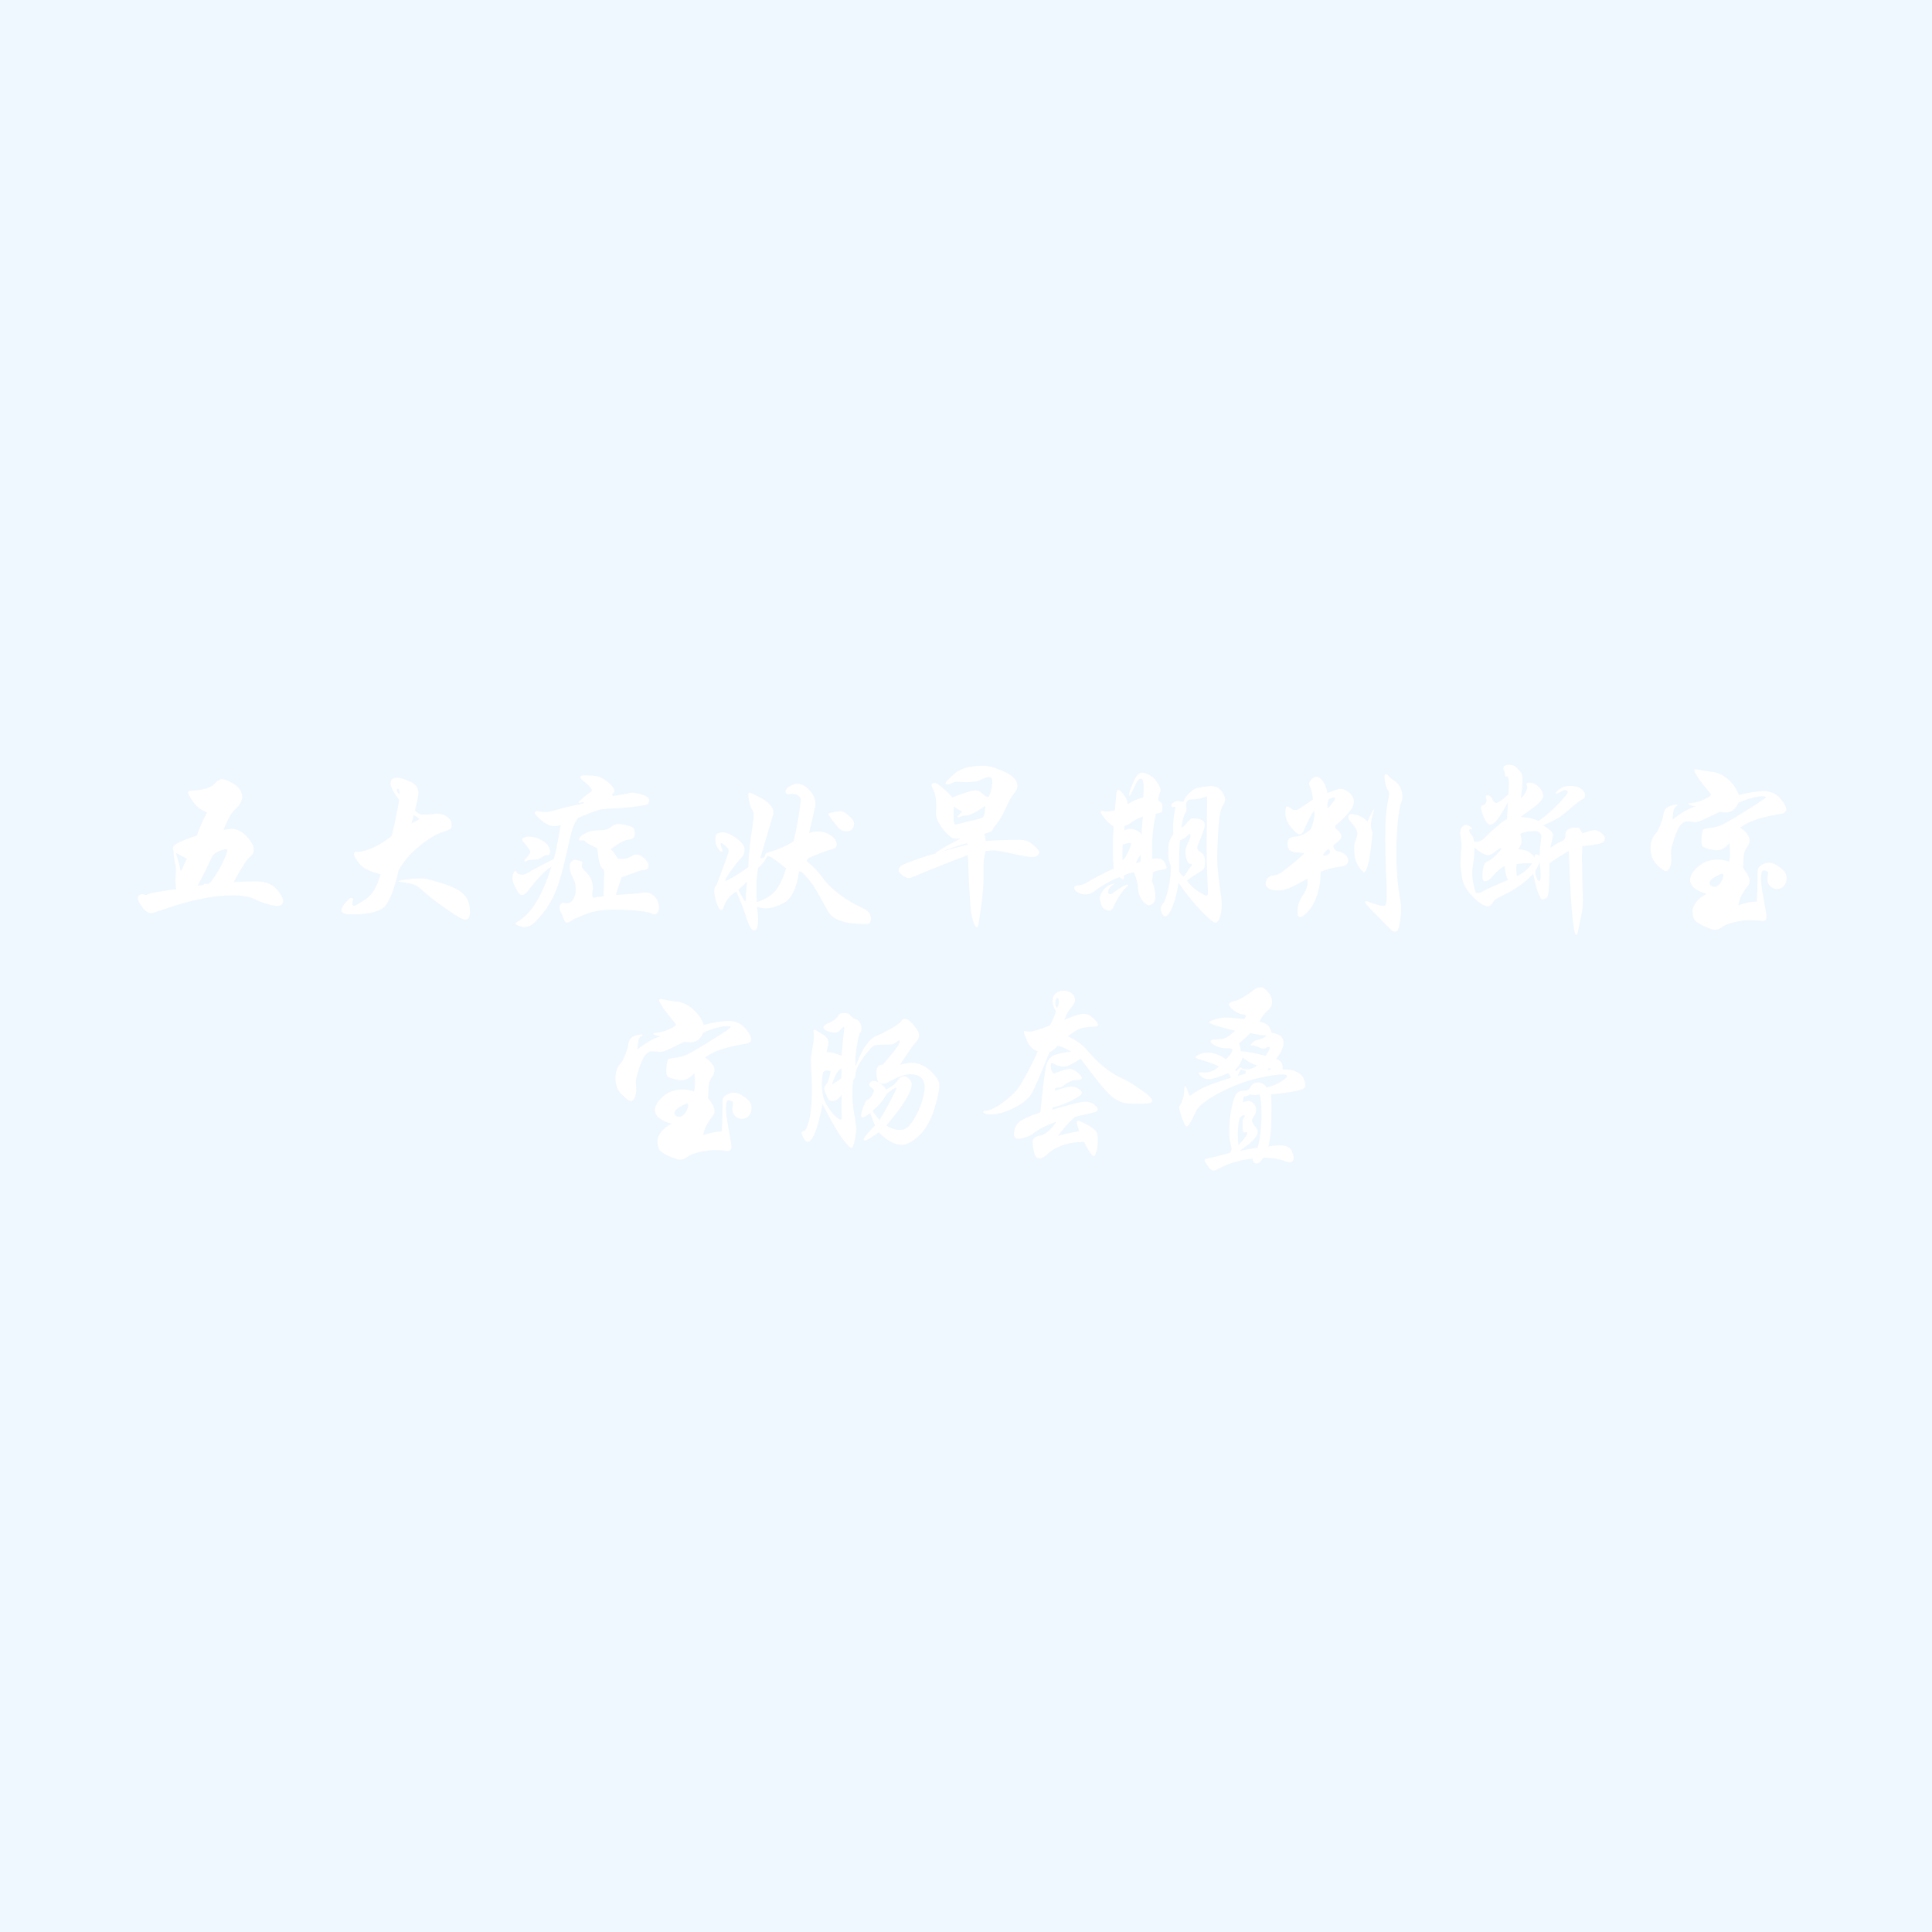 <?xml version="1.0" encoding="UTF-8" standalone="no"?>
<!DOCTYPE svg PUBLIC "-//W3C//DTD SVG 1.1//EN" "http://www.w3.org/Graphics/SVG/1.1/DTD/svg11.dtd">
<svg xmlns="http://www.w3.org/2000/svg" xmlns:xlink="http://www.w3.org/1999/xlink" version="1.1" width="360pt" height="360pt" viewBox="0 0 360 360">
<rect x="0" y="0" width="360" height="360" fill="#333333" stroke="none"/>
<g enable-background="new">
<g>
<g id="Layer-1" data-name="Artifact">
<clipPath id="cp0">
<path transform="matrix(1,0,0,-1,0,360)" d="M 0 0 L 360 0 L 360 360 L 0 360 Z " fill-rule="evenodd"/>
</clipPath>
<g clip-path="url(#cp0)">
<path transform="matrix(1,0,0,-1,0,360)" d="M 0 0 L 360 0 L 360 360 L 0 360 Z " fill="#f0f8ff" fill-rule="evenodd"/>
</g>
</g>
<g id="Layer-1" data-name="Span">
<clipPath id="cp1">
<path transform="matrix(1,0,0,-1,0,360)" d="M 0 0 L 360 0 L 360 360 L 0 360 Z " fill-rule="evenodd"/>
</clipPath>
<g clip-path="url(#cp1)">
<symbol id="font_2_10b7">
<path d="M .509 .164 C .558 .167 .597 .168 .627 .168 C .658 .168 .682 .163 .701 .154 C .72 .145 .736 .131 .75 .111 C .765 .092 .772 .076 .772 .064 C .772 .047 .761 .038 .739 .038 C .73 .038 .713 .041 .689 .048 C .665 .055 .642 .063 .621 .074 C .595 .087 .556 .094 .503 .094 C .451 .094 .394 .088 .333 .075 C .272 .063 .194 .04 .099 .007 C .085 .002 .074 0 .067 0 C .053 0 .038 .011 .023 .032 C .008 .053 0 .068 0 .076 C 0 .085 .002 .091 .007 .094 C .012 .098 .016 .1 .02 .1 C .025 .1 .028 .1 .03 .099 C .037 .096 .044 .095 .049 .097 C .056 .104 .108 .114 .205 .127 C .202 .142 .2 .159 .2 .178 L .203 .227 C .203 .241 .201 .256 .196 .273 C .192 .29 .19 .308 .19 .329 C .187 .335 .186 .34 .186 .344 C .186 .353 .195 .363 .212 .372 C .229 .381 .263 .395 .314 .412 C .319 .426 .326 .446 .337 .471 C .348 .496 .356 .512 .36 .519 C .364 .526 .366 .53 .366 .533 C .366 .536 .363 .538 .356 .541 C .331 .551 .309 .569 .292 .594 C .275 .62 .266 .636 .266 .641 C .266 .646 .271 .649 .28 .65 C .347 .653 .391 .666 .412 .691 C .423 .704 .435 .711 .447 .711 C .464 .711 .486 .702 .513 .684 C .54 .666 .554 .644 .554 .618 C .554 .596 .543 .575 .521 .556 C .499 .537 .477 .499 .455 .442 C .475 .445 .49 .447 .5 .447 C .529 .447 .555 .433 .579 .406 C .604 .379 .616 .357 .616 .339 C .616 .322 .61 .309 .599 .301 C .582 .29 .552 .244 .509 .164 M .349 .149 C .351 .154 .354 .156 .358 .156 L .37 .154 C .374 .154 .379 .156 .384 .161 C .389 .166 .4 .18 .416 .205 C .432 .23 .446 .256 .458 .283 C .47 .31 .476 .327 .476 .332 C .476 .337 .474 .34 .469 .34 C .464 .34 .454 .337 .438 .332 C .422 .327 .408 .318 .397 .305 C .362 .231 .335 .177 .316 .144 C .335 .147 .346 .149 .349 .149 M .261 .289 C .232 .305 .212 .315 .201 .32 C .216 .275 .223 .248 .224 .238 C .225 .229 .226 .224 .228 .224 C .231 .224 .233 .226 .234 .229 C .243 .252 .252 .272 .261 .289 Z "/>
</symbol>
<symbol id="font_2_739">
<path d="M .39 .58 C .404 .565 .419 .558 .436 .558 C .453 .558 .467 .559 .48 .56 C .493 .562 .502 .563 .509 .563 C .53 .563 .548 .557 .563 .546 C .578 .535 .586 .52 .586 .502 C .586 .493 .584 .487 .581 .484 C .578 .481 .566 .475 .544 .468 C .503 .455 .46 .429 .413 .39 C .366 .352 .33 .31 .304 .263 C .279 .153 .251 .086 .222 .063 C .193 .04 .136 .028 .051 .028 C .017 .028 0 .035 0 .05 C 0 .059 .007 .072 .021 .089 C .035 .106 .045 .115 .051 .115 C .058 .115 .061 .113 .061 .108 C .061 .103 .06 .099 .059 .095 C .058 .091 .058 .086 .058 .081 C .058 .076 .061 .073 .066 .073 C .071 .073 .087 .081 .112 .097 C .138 .113 .158 .131 .171 .152 C .184 .173 .197 .202 .208 .241 C .151 .255 .113 .274 .094 .299 C .075 .324 .066 .341 .066 .348 C .066 .355 .07 .359 .077 .359 C .133 .361 .196 .389 .267 .444 C .279 .489 .292 .553 .307 .636 C .276 .677 .261 .707 .261 .724 C .261 .744 .272 .754 .295 .754 C .312 .754 .335 .747 .364 .734 C .394 .721 .409 .7 .409 .673 C .409 .663 .403 .632 .39 .58 M .308 .666 C .309 .686 .306 .696 .299 .696 C .296 .696 .294 .693 .294 .687 C .294 .681 .299 .674 .308 .666 M .415 .534 C .406 .544 .395 .551 .383 .555 C .38 .542 .377 .527 .372 .51 C .379 .515 .394 .523 .415 .534 M .424 .219 C .441 .219 .473 .212 .518 .198 C .563 .185 .597 .171 .62 .157 C .643 .143 .659 .127 .668 .109 C .678 .092 .683 .069 .683 .042 C .683 .014 .675 0 .659 0 C .652 0 .639 .005 .62 .016 C .601 .027 .573 .046 .534 .073 C .496 .1 .459 .13 .422 .163 C .408 .175 .395 .183 .383 .187 C .371 .192 .348 .196 .315 .2 C .307 .201 .303 .202 .303 .204 C .303 .207 .318 .21 .347 .213 C .377 .217 .403 .219 .424 .219 Z "/>
</symbol>
<symbol id="font_2_1364">
<path d="M .532 .696 C .579 .703 .606 .707 .614 .71 C .622 .713 .63 .714 .639 .714 C .648 .714 .664 .71 .689 .703 C .714 .696 .726 .686 .726 .674 C .726 .662 .722 .654 .715 .651 C .708 .648 .68 .643 .633 .638 C .586 .633 .54 .63 .495 .628 C .47 .627 .445 .62 .419 .609 C .394 .598 .37 .589 .349 .581 C .336 .564 .326 .544 .319 .523 C .312 .502 .3 .452 .282 .371 C .264 .29 .246 .229 .228 .187 C .211 .146 .189 .108 .162 .075 C .135 .041 .115 .02 .102 .012 C .089 .004 .076 0 .065 0 C .054 0 .043 .002 .032 .006 C .022 .01 .017 .014 .017 .017 C .017 .02 .019 .022 .023 .025 C .045 .038 .065 .055 .084 .075 C .103 .094 .123 .124 .144 .163 C .165 .202 .186 .255 .207 .32 C .18 .308 .139 .266 .084 .195 C .071 .178 .061 .17 .052 .17 C .044 .17 .038 .173 .033 .18 C .028 .187 .022 .198 .013 .215 C .004 .232 0 .247 0 .258 C 0 .269 .002 .279 .005 .286 C .008 .293 .011 .297 .014 .297 C .017 .297 .019 .295 .02 .292 C .024 .283 .034 .278 .051 .278 C .06 .278 .067 .28 .072 .283 C .109 .304 .159 .331 .22 .362 C .229 .393 .241 .453 .256 .542 C .245 .538 .234 .536 .223 .536 C .202 .536 .179 .546 .155 .566 C .131 .586 .119 .599 .119 .606 C .119 .613 .124 .616 .133 .616 C .137 .616 .142 .615 .147 .613 C .153 .612 .163 .611 .176 .611 C .189 .611 .209 .615 .236 .623 C .263 .632 .307 .642 .37 .655 C .377 .656 .38 .659 .38 .662 C .38 .663 .378 .664 .374 .664 C .371 .664 .367 .663 .363 .661 C .359 .66 .356 .659 .354 .659 C .352 .659 .351 .66 .351 .662 C .351 .664 .36 .673 .377 .688 C .394 .703 .406 .712 .412 .715 C .419 .718 .422 .722 .422 .726 C .422 .736 .404 .755 .368 .784 C .363 .788 .361 .792 .361 .796 C .361 .803 .368 .806 .382 .806 C .415 .806 .438 .804 .451 .801 C .464 .798 .479 .79 .495 .779 C .511 .768 .523 .757 .53 .747 C .538 .737 .542 .729 .542 .722 C .542 .718 .54 .715 .536 .712 C .532 .709 .53 .707 .53 .704 C .53 .701 .531 .699 .532 .696 M .55 .17 C .618 .174 .659 .177 .674 .179 C .689 .182 .698 .183 .703 .183 C .725 .183 .743 .175 .757 .159 C .771 .144 .778 .125 .778 .102 C .778 .091 .776 .083 .771 .077 C .767 .07 .762 .067 .756 .067 C .75 .067 .743 .069 .736 .073 C .729 .077 .708 .081 .671 .086 C .634 .09 .589 .092 .534 .092 C .48 .092 .433 .085 .394 .07 C .355 .055 .329 .044 .316 .036 C .304 .027 .295 .023 .289 .023 C .283 .023 .277 .03 .272 .044 C .267 .058 .262 .069 .257 .078 C .252 .086 .25 .094 .25 .102 C .25 .11 .252 .117 .257 .122 C .262 .127 .267 .129 .272 .127 C .278 .126 .283 .125 .287 .125 C .302 .125 .313 .132 .322 .146 C .331 .16 .336 .177 .336 .196 C .336 .215 .335 .229 .332 .236 C .33 .244 .326 .253 .32 .264 C .309 .285 .304 .303 .304 .318 C .304 .334 .308 .344 .315 .349 C .322 .354 .328 .357 .332 .357 C .336 .357 .343 .355 .354 .352 C .365 .349 .371 .346 .371 .342 C .371 .338 .37 .334 .369 .331 C .368 .328 .368 .325 .368 .322 C .368 .316 .375 .307 .388 .294 C .414 .269 .427 .241 .427 .209 C .427 .201 .426 .193 .425 .186 C .424 .179 .424 .173 .424 .168 C .424 .163 .426 .158 .429 .154 C .44 .157 .458 .16 .485 .163 C .484 .18 .485 .2 .486 .225 L .488 .288 C .488 .298 .485 .306 .478 .312 C .472 .318 .467 .327 .463 .34 C .459 .353 .455 .379 .45 .419 C .437 .425 .423 .432 .409 .439 C .395 .447 .387 .453 .385 .456 C .383 .459 .379 .461 .374 .461 L .359 .46 C .356 .46 .354 .462 .354 .466 C .354 .474 .363 .484 .382 .495 C .401 .506 .422 .512 .446 .513 C .47 .514 .488 .515 .499 .518 C .51 .521 .52 .527 .529 .535 C .538 .543 .549 .547 .562 .547 C .575 .547 .59 .545 .607 .54 C .625 .536 .637 .532 .642 .527 C .647 .522 .65 .511 .65 .493 C .65 .476 .638 .466 .615 .464 C .598 .463 .567 .447 .522 .414 C .536 .399 .549 .381 .561 .362 C .566 .361 .572 .361 .578 .361 C .599 .361 .62 .367 .64 .38 C .645 .383 .65 .385 .657 .385 C .671 .385 .685 .378 .7 .365 C .715 .352 .723 .338 .723 .325 C .723 .312 .715 .305 .7 .303 C .689 .302 .679 .3 .67 .297 L .578 .263 C .577 .257 .573 .242 .564 .218 C .555 .194 .551 .178 .55 .17 M .199 .402 C .199 .397 .198 .392 .197 .388 C .196 .385 .193 .383 .19 .382 C .187 .382 .183 .382 .178 .382 C .173 .382 .167 .379 .158 .372 C .15 .366 .141 .362 .132 .36 C .123 .358 .113 .357 .101 .357 C .09 .357 .082 .355 .077 .352 C .072 .349 .069 .348 .066 .348 C .064 .348 .063 .349 .063 .351 C .063 .354 .064 .356 .066 .359 C .085 .378 .095 .392 .095 .4 C .095 .403 .09 .411 .081 .423 C .072 .435 .064 .446 .055 .456 C .052 .459 .051 .463 .051 .466 C .051 .469 .054 .472 .061 .475 C .068 .478 .077 .48 .087 .48 C .113 .48 .138 .472 .162 .456 C .187 .44 .199 .422 .199 .402 Z "/>
</symbol>
<symbol id="font_2_13d4">
<path d="M .504 .516 C .518 .522 .534 .525 .551 .525 C .578 .525 .602 .518 .621 .503 C .641 .489 .651 .473 .651 .456 C .651 .445 .647 .439 .638 .436 C .609 .427 .579 .417 .55 .405 C .521 .394 .504 .386 .499 .382 C .494 .379 .492 .375 .492 .371 C .492 .367 .496 .362 .503 .357 C .526 .34 .552 .312 .581 .273 C .624 .215 .697 .161 .8 .112 C .81 .107 .818 .1 .824 .091 C .83 .081 .833 .072 .833 .063 C .833 .054 .831 .047 .828 .042 C .825 .037 .82 .034 .814 .034 L .794 .034 C .692 .034 .629 .057 .604 .103 C .559 .185 .531 .234 .518 .251 C .505 .268 .493 .282 .481 .295 C .47 .308 .46 .314 .451 .313 C .438 .227 .413 .173 .376 .15 C .339 .128 .305 .117 .274 .117 C .257 .117 .242 .12 .227 .126 C .231 .099 .233 .076 .233 .057 C .233 .019 .226 0 .212 0 C .199 0 .185 .021 .172 .064 C .163 .095 .145 .143 .118 .206 C .086 .191 .063 .162 .048 .119 C .045 .112 .042 .108 .037 .108 C .029 .108 .021 .121 .012 .147 C .004 .174 0 .194 0 .209 C 0 .224 .004 .235 .012 .24 C .055 .353 .077 .414 .077 .422 C .077 .431 .071 .44 .06 .449 C .049 .459 .042 .464 .038 .464 C .035 .464 .033 .462 .033 .458 C .033 .454 .035 .448 .038 .441 C .041 .434 .043 .429 .043 .424 C .043 .42 .041 .418 .037 .418 C .034 .418 .028 .424 .019 .437 C .01 .45 .006 .466 .006 .484 C .006 .502 .01 .513 .019 .516 C .028 .519 .036 .521 .042 .521 C .064 .521 .089 .51 .118 .489 C .147 .468 .161 .448 .161 .429 C .161 .413 .156 .399 .146 .388 C .127 .369 .108 .345 .088 .316 C .068 .287 .058 .271 .058 .268 C .058 .265 .059 .263 .061 .263 C .064 .263 .078 .27 .103 .284 C .128 .299 .154 .316 .181 .336 C .182 .388 .19 .469 .207 .579 C .209 .591 .21 .602 .21 .613 C .21 .624 .207 .634 .201 .643 C .195 .653 .19 .667 .186 .684 C .183 .702 .181 .714 .181 .721 C .181 .728 .183 .732 .187 .732 C .192 .732 .207 .725 .234 .711 C .261 .698 .281 .684 .294 .67 C .307 .657 .314 .642 .314 .627 C .314 .62 .313 .613 .31 .606 L .245 .386 C .246 .384 .249 .383 .252 .383 C .255 .383 .259 .384 .263 .387 C .268 .39 .27 .394 .27 .4 C .27 .407 .279 .412 .297 .417 C .315 .422 .337 .43 .362 .441 C .387 .452 .407 .463 .422 .473 C .434 .523 .443 .57 .45 .615 C .457 .66 .46 .686 .46 .694 C .46 .703 .456 .71 .447 .716 C .439 .723 .428 .726 .415 .726 L .394 .724 C .384 .724 .379 .729 .379 .738 C .379 .747 .386 .756 .4 .765 C .415 .774 .428 .779 .44 .779 C .463 .779 .485 .768 .506 .745 C .527 .723 .538 .698 .538 .671 C .538 .664 .537 .656 .534 .649 L .504 .516 M .382 .33 C .352 .354 .33 .371 .316 .38 C .303 .39 .291 .395 .282 .395 C .267 .366 .25 .345 .233 .333 C .227 .3 .224 .266 .224 .232 C .224 .198 .225 .171 .226 .15 C .269 .163 .302 .183 .325 .21 C .348 .238 .367 .278 .382 .33 M .174 .259 C .159 .244 .144 .23 .128 .216 C .148 .175 .16 .155 .165 .155 C .167 .155 .168 .158 .168 .165 C .168 .189 .17 .22 .174 .259 M .672 .633 C .683 .633 .698 .625 .716 .609 C .734 .594 .743 .58 .743 .568 C .743 .556 .74 .546 .733 .538 C .726 .531 .717 .527 .704 .527 C .691 .527 .68 .53 .671 .536 C .662 .543 .65 .557 .633 .579 C .616 .602 .608 .614 .608 .616 C .608 .619 .609 .621 .611 .622 C .614 .624 .623 .626 .639 .629 C .655 .632 .666 .633 .672 .633 Z "/>
</symbol>
<symbol id="font_2_12ed">
<path d="M .463 .458 C .515 .462 .574 .464 .64 .464 C .66 .464 .676 .461 .687 .456 C .698 .451 .711 .442 .725 .428 C .74 .414 .747 .404 .747 .399 C .747 .394 .744 .388 .739 .382 C .734 .376 .723 .373 .708 .373 C .693 .373 .659 .379 .607 .39 C .556 .402 .523 .408 .509 .408 C .495 .408 .479 .407 .462 .405 C .462 .404 .46 .397 .457 .384 C .454 .372 .453 .36 .452 .349 C .451 .338 .451 .311 .451 .268 C .451 .225 .447 .174 .439 .115 C .431 .056 .426 .022 .424 .013 C .422 .004 .419 0 .416 0 C .413 0 .411 .002 .408 .005 C .405 .008 .401 .017 .396 .032 C .391 .047 .387 .066 .384 .091 C .381 .116 .378 .163 .374 .232 C .371 .301 .369 .352 .369 .384 C .304 .359 .239 .334 .175 .308 C .112 .283 .077 .268 .07 .265 C .064 .262 .058 .261 .051 .261 C .045 .261 .035 .266 .021 .275 C .007 .285 0 .294 0 .302 C 0 .31 .004 .317 .011 .324 C .019 .331 .041 .34 .076 .353 C .111 .366 .151 .379 .196 .391 C .199 .4 .243 .427 .33 .471 C .322 .47 .313 .47 .304 .47 C .295 .47 .286 .473 .277 .479 C .268 .486 .255 .498 .239 .517 C .224 .536 .213 .554 .206 .569 C .2 .585 .197 .599 .198 .61 C .199 .621 .2 .631 .2 .64 C .2 .685 .193 .718 .18 .739 C .177 .744 .175 .749 .175 .754 C .175 .763 .18 .767 .19 .767 C .2 .767 .216 .757 .237 .737 C .259 .718 .275 .702 .285 .689 C .348 .714 .389 .727 .409 .727 C .422 .727 .432 .722 .441 .713 C .455 .698 .468 .691 .479 .692 C .492 .72 .498 .748 .498 .775 C .498 .79 .492 .798 .48 .798 C .469 .798 .454 .793 .437 .784 C .42 .775 .394 .771 .358 .771 L .306 .773 C .3 .773 .292 .771 .282 .766 C .273 .761 .265 .759 .258 .759 C .252 .759 .249 .761 .249 .764 C .249 .771 .265 .788 .297 .816 C .329 .844 .381 .858 .452 .858 C .479 .858 .516 .847 .562 .826 C .608 .805 .631 .78 .631 .751 C .631 .737 .625 .724 .613 .711 C .601 .698 .586 .671 .567 .628 C .548 .586 .527 .553 .504 .529 C .501 .519 .497 .512 .49 .508 C .483 .505 .472 .501 .455 .496 C .46 .473 .463 .46 .463 .458 M .461 .645 C .438 .63 .418 .617 .399 .607 C .38 .598 .365 .593 .354 .593 C .343 .593 .335 .591 .329 .588 C .323 .585 .319 .584 .316 .584 C .313 .584 .312 .585 .312 .587 C .312 .588 .321 .598 .338 .615 C .325 .621 .31 .63 .293 .642 C .292 .622 .292 .601 .292 .578 C .292 .556 .296 .545 .303 .545 C .304 .545 .316 .548 .34 .554 C .365 .561 .387 .566 .407 .57 C .428 .575 .44 .578 .444 .581 C .449 .584 .452 .59 .455 .599 C .458 .608 .46 .624 .461 .645 M .368 .438 C .367 .442 .365 .445 .363 .446 C .321 .436 .276 .421 .229 .401 C .278 .416 .324 .428 .368 .438 Z "/>
</symbol>
<symbol id="font_2_dbc">
<path d="M .414 .34 C .433 .341 .448 .34 .457 .339 C .466 .338 .474 .331 .481 .319 C .488 .307 .491 .298 .491 .293 C .491 .288 .485 .284 .472 .282 C .444 .278 .426 .273 .417 .266 C .419 .248 .417 .234 .412 .225 C .425 .191 .431 .164 .431 .145 C .431 .126 .428 .113 .421 .105 C .415 .097 .407 .093 .396 .093 C .385 .093 .373 .103 .359 .122 C .346 .141 .339 .164 .339 .19 C .339 .204 .332 .23 .318 .267 C .302 .267 .284 .261 .263 .25 C .264 .245 .264 .241 .264 .236 C .264 .232 .262 .23 .259 .23 C .256 .23 .25 .234 .241 .242 C .22 .235 .195 .223 .167 .207 C .14 .191 .119 .177 .105 .166 C .091 .155 .077 .15 .062 .15 C .047 .15 .033 .153 .02 .16 C .007 .167 0 .175 0 .184 C 0 .193 .008 .198 .023 .198 C .029 .198 .038 .2 .049 .204 C .06 .209 .069 .213 .076 .218 C .083 .223 .102 .234 .132 .249 C .163 .265 .189 .278 .21 .287 C .207 .308 .206 .343 .206 .392 C .206 .442 .207 .482 .209 .511 C .19 .524 .173 .539 .16 .556 C .147 .573 .141 .584 .141 .588 C .141 .592 .142 .594 .145 .594 C .148 .594 .152 .593 .156 .592 C .161 .591 .169 .591 .18 .591 C .192 .591 .204 .593 .216 .597 L .224 .687 C .225 .7 .229 .706 .234 .706 C .24 .706 .249 .698 .262 .681 C .275 .665 .283 .648 .284 .629 C .311 .647 .338 .659 .367 .664 C .368 .677 .369 .694 .369 .714 C .369 .735 .368 .748 .365 .755 C .363 .762 .359 .766 .353 .766 C .347 .766 .34 .76 .332 .747 C .325 .734 .315 .714 .303 .687 C .299 .678 .296 .674 .294 .674 C .293 .674 .292 .678 .292 .685 C .292 .692 .298 .709 .309 .735 C .321 .762 .33 .779 .337 .786 C .344 .793 .352 .797 .361 .797 C .37 .797 .382 .793 .397 .786 C .412 .779 .426 .767 .439 .748 C .452 .729 .459 .714 .459 .703 C .459 .7 .458 .697 .457 .695 C .452 .686 .448 .671 .446 .65 C .455 .645 .461 .64 .464 .635 C .467 .63 .469 .622 .469 .61 C .469 .598 .467 .59 .463 .587 C .459 .584 .449 .582 .434 .579 C .417 .504 .411 .424 .414 .34 M .366 .564 C .358 .562 .348 .558 .335 .552 C .323 .546 .315 .541 .311 .538 C .297 .527 .282 .519 .267 .514 C .267 .506 .267 .498 .266 .489 C .275 .495 .286 .498 .298 .498 C .322 .498 .342 .488 .359 .467 C .359 .5 .361 .533 .366 .564 M .257 .331 C .268 .34 .278 .355 .287 .376 C .297 .398 .302 .412 .302 .418 C .302 .422 .3 .424 .295 .424 C .29 .424 .278 .421 .258 .416 C .257 .403 .256 .388 .256 .373 C .256 .358 .256 .344 .257 .331 M .353 .359 C .348 .358 .339 .343 .327 .316 L .352 .323 C .353 .326 .353 .338 .353 .359 M .58 .642 C .587 .659 .597 .674 .61 .687 C .624 .7 .635 .708 .642 .711 C .649 .715 .663 .718 .682 .721 C .702 .724 .716 .726 .725 .726 C .751 .726 .77 .717 .783 .699 C .796 .681 .802 .667 .802 .656 C .802 .645 .799 .635 .792 .626 C .785 .617 .78 .602 .775 .58 C .771 .559 .767 .519 .764 .46 C .761 .401 .76 .362 .76 .341 C .76 .32 .762 .288 .767 .245 C .772 .202 .776 .171 .779 .15 C .782 .13 .784 .113 .784 .1 C .784 .071 .781 .047 .774 .028 C .768 .009 .76 0 .75 0 C .74 0 .714 .022 .672 .066 C .63 .11 .591 .159 .554 .213 C .547 .164 .537 .122 .523 .087 C .509 .051 .495 .033 .482 .033 C .477 .033 .472 .038 .467 .048 C .462 .058 .46 .067 .46 .075 C .46 .083 .464 .092 .472 .101 C .481 .111 .49 .136 .499 .175 C .509 .215 .514 .257 .514 .301 C .505 .32 .5 .342 .5 .368 C .5 .394 .501 .413 .504 .425 C .507 .438 .515 .453 .527 .47 C .526 .481 .526 .493 .526 .505 C .526 .534 .528 .557 .531 .573 L .538 .61 C .538 .614 .536 .616 .531 .616 L .523 .615 C .518 .615 .516 .617 .516 .622 C .516 .627 .519 .632 .526 .637 C .533 .643 .541 .646 .549 .646 C .557 .646 .567 .645 .58 .642 M .598 .224 C .614 .201 .634 .182 .658 .166 C .682 .151 .697 .143 .702 .143 C .708 .143 .711 .148 .711 .158 C .711 .168 .71 .199 .707 .252 C .705 .305 .704 .361 .704 .422 L .706 .585 C .707 .636 .707 .666 .706 .673 C .681 .661 .652 .655 .62 .655 C .604 .655 .595 .645 .594 .624 C .596 .617 .597 .61 .597 .603 C .597 .596 .595 .589 .59 .582 C .586 .575 .582 .565 .578 .55 C .574 .535 .571 .52 .569 .505 C .576 .506 .585 .514 .596 .527 C .607 .54 .615 .548 .618 .55 C .621 .553 .626 .554 .632 .554 C .673 .554 .694 .542 .694 .518 C .694 .511 .69 .497 .682 .475 C .674 .453 .666 .433 .657 .414 C .655 .409 .654 .404 .654 .397 C .654 .39 .659 .383 .669 .376 C .679 .369 .686 .362 .689 .356 C .693 .35 .695 .34 .695 .325 C .695 .311 .694 .301 .692 .294 C .691 .287 .686 .282 .679 .277 C .646 .257 .619 .239 .598 .224 M .583 .244 C .602 .273 .614 .291 .619 .296 C .624 .302 .626 .306 .626 .309 C .626 .312 .622 .313 .615 .313 C .608 .313 .602 .321 .597 .338 C .593 .355 .591 .368 .591 .379 C .591 .39 .598 .41 .613 .441 C .616 .448 .618 .455 .618 .462 C .618 .469 .616 .472 .612 .472 C .611 .472 .609 .471 .608 .469 C .599 .457 .583 .446 .562 .437 C .559 .39 .557 .354 .557 .329 C .557 .304 .557 .286 .556 .275 C .562 .262 .571 .251 .583 .244 M .287 .2 C .287 .197 .283 .193 .274 .186 C .266 .179 .256 .166 .243 .147 C .23 .128 .22 .109 .212 .091 C .204 .072 .195 .063 .185 .063 C .182 .063 .175 .065 .165 .07 C .155 .074 .148 .083 .143 .097 C .138 .112 .136 .122 .136 .129 C .136 .142 .142 .156 .154 .172 C .167 .188 .18 .198 .193 .202 C .207 .207 .214 .209 .214 .208 C .214 .207 .21 .204 .203 .199 C .196 .195 .19 .189 .186 .182 C .182 .175 .18 .168 .18 .161 C .18 .154 .184 .151 .192 .151 C .197 .151 .205 .155 .214 .163 C .224 .171 .236 .179 .251 .188 C .266 .197 .275 .202 .28 .202 C .285 .202 .287 .201 .287 .2 Z "/>
</symbol>
<symbol id="font_2_d54">
<path d="M .727 .719 C .727 .705 .724 .693 .719 .682 C .714 .671 .709 .64 .703 .588 C .698 .536 .695 .48 .695 .421 C .695 .326 .702 .239 .717 .16 C .719 .15 .72 .136 .72 .118 C .72 .099 .718 .078 .714 .053 C .71 .028 .706 .013 .702 .008 C .699 .003 .694 0 .688 0 C .683 0 .677 .002 .672 .006 C .667 .01 .644 .033 .603 .075 C .562 .117 .539 .14 .535 .145 C .531 .15 .529 .154 .529 .157 C .529 .16 .531 .162 .535 .162 C .54 .162 .547 .16 .556 .155 C .566 .151 .579 .147 .594 .143 C .61 .138 .621 .136 .627 .136 C .634 .136 .638 .14 .64 .148 C .643 .156 .644 .172 .644 .197 C .644 .222 .643 .266 .64 .33 C .637 .395 .636 .45 .636 .497 C .636 .588 .642 .657 .653 .706 C .656 .716 .657 .725 .657 .733 C .657 .741 .654 .748 .649 .755 C .644 .762 .64 .773 .637 .788 C .634 .803 .632 .815 .632 .824 C .632 .833 .635 .837 .641 .837 C .645 .837 .65 .833 .655 .826 C .661 .819 .67 .811 .683 .803 C .696 .795 .707 .783 .715 .768 C .723 .753 .727 .736 .727 .719 M .329 .738 C .356 .747 .372 .752 .378 .755 C .385 .758 .391 .759 .398 .759 C .414 .759 .43 .752 .445 .738 C .461 .724 .469 .708 .469 .69 C .469 .672 .459 .652 .44 .631 C .421 .61 .4 .589 .375 .568 C .372 .565 .371 .561 .371 .556 C .371 .551 .372 .548 .375 .546 C .394 .531 .403 .517 .403 .506 C .403 .495 .389 .48 .36 .459 C .36 .441 .369 .43 .387 .426 C .403 .423 .416 .416 .425 .407 C .434 .398 .439 .389 .439 .379 C .439 .361 .427 .35 .403 .347 C .354 .34 .317 .33 .292 .318 C .293 .277 .287 .239 .276 .202 C .265 .166 .25 .136 .23 .113 C .21 .09 .195 .078 .185 .078 C .18 .078 .176 .08 .173 .084 C .171 .087 .17 .096 .17 .111 C .17 .14 .179 .166 .196 .19 C .214 .215 .223 .24 .223 .265 C .223 .27 .223 .276 .222 .282 C .177 .257 .145 .24 .124 .231 C .103 .223 .084 .219 .065 .219 C .046 .219 .031 .222 .018 .229 C .006 .236 0 .244 0 .255 C 0 .266 .004 .276 .011 .284 C .018 .293 .028 .297 .041 .298 C .054 .299 .069 .305 .086 .316 C .103 .328 .127 .347 .158 .373 C .189 .399 .204 .413 .204 .415 C .204 .418 .203 .419 .2 .419 C .165 .419 .142 .423 .131 .431 C .121 .439 .116 .451 .116 .468 C .116 .491 .13 .504 .157 .505 C .184 .506 .212 .52 .241 .545 C .254 .579 .26 .607 .26 .629 C .26 .637 .259 .641 .257 .642 C .247 .633 .228 .597 .201 .534 C .196 .523 .189 .518 .18 .518 C .171 .518 .156 .53 .135 .555 C .115 .58 .105 .605 .105 .629 C .105 .654 .108 .666 .115 .666 C .118 .666 .124 .663 .133 .656 C .142 .649 .15 .646 .157 .646 C .164 .646 .173 .649 .182 .655 L .251 .702 C .25 .732 .244 .757 .233 .778 C .232 .781 .231 .784 .231 .788 C .231 .792 .235 .799 .242 .808 C .249 .818 .259 .823 .27 .823 C .281 .823 .292 .816 .303 .801 C .314 .787 .323 .766 .329 .738 M .329 .654 C .332 .656 .34 .665 .352 .68 C .364 .695 .37 .705 .37 .708 C .37 .712 .368 .714 .363 .714 C .358 .714 .349 .711 .336 .705 C .329 .694 .327 .677 .329 .654 M .341 .416 C .343 .427 .341 .435 .336 .44 C .332 .44 .326 .435 .318 .426 C .31 .417 .306 .411 .306 .408 C .306 .405 .308 .403 .313 .403 C .318 .403 .328 .407 .341 .416 M .578 .654 C .565 .609 .559 .58 .559 .565 C .559 .559 .56 .552 .563 .543 C .566 .535 .568 .527 .568 .518 L .558 .432 C .554 .4 .55 .376 .545 .36 C .541 .344 .537 .332 .533 .325 C .529 .318 .526 .315 .524 .315 C .519 .315 .509 .326 .494 .348 C .479 .37 .471 .401 .471 .442 C .471 .457 .472 .468 .474 .473 C .483 .496 .488 .512 .488 .521 C .488 .53 .485 .539 .48 .548 C .475 .557 .465 .57 .45 .587 C .443 .594 .44 .602 .44 .609 C .44 .62 .446 .625 .459 .625 C .466 .625 .477 .622 .493 .617 C .509 .612 .525 .602 .542 .585 C .555 .616 .567 .639 .578 .654 Z "/>
</symbol>
<symbol id="font_2_7d1">
<path d="M .649 .54 C .685 .551 .707 .557 .716 .557 C .725 .557 .736 .552 .749 .542 C .762 .533 .769 .522 .769 .51 C .769 .498 .758 .489 .736 .484 C .715 .479 .686 .475 .649 .472 C .648 .451 .647 .427 .647 .399 L .652 .183 C .652 .152 .649 .124 .643 .101 C .638 .078 .633 .055 .629 .033 C .626 .011 .622 0 .617 0 C .61 0 .604 .031 .597 .093 C .59 .155 .584 .273 .578 .447 C .537 .422 .502 .4 .475 .381 C .474 .342 .474 .311 .473 .287 C .472 .263 .471 .245 .47 .232 C .469 .219 .467 .211 .465 .206 C .464 .201 .46 .197 .454 .194 C .448 .191 .443 .189 .438 .189 C .433 .189 .429 .192 .426 .199 C .423 .206 .418 .216 .412 .23 C .407 .244 .399 .276 .388 .325 C .345 .278 .288 .238 .217 .205 C .195 .194 .182 .186 .178 .179 C .167 .161 .157 .152 .148 .152 C .139 .152 .127 .156 .112 .165 C .097 .174 .077 .191 .053 .218 C .03 .245 .015 .273 .01 .303 C .005 .334 .002 .359 .002 .379 C .002 .399 .003 .417 .004 .432 C .006 .447 .007 .462 .007 .475 C .007 .488 .006 .502 .003 .517 C .001 .532 0 .54 0 .543 C 0 .554 .003 .564 .009 .572 C .016 .58 .022 .584 .029 .584 C .036 .584 .044 .581 .052 .576 C .06 .571 .064 .567 .064 .564 C .064 .562 .063 .561 .061 .561 L .055 .563 C .05 .563 .048 .56 .048 .554 C .048 .549 .051 .543 .056 .536 C .062 .53 .066 .524 .068 .519 C .07 .514 .072 .506 .073 .495 C .095 .492 .115 .499 .132 .517 C .149 .536 .171 .556 .197 .578 C .223 .6 .24 .612 .249 .615 L .254 .707 C .232 .666 .214 .635 .199 .615 C .184 .596 .171 .586 .16 .586 C .149 .586 .137 .599 .126 .625 C .115 .651 .11 .668 .11 .675 C .11 .682 .114 .687 .121 .689 C .128 .691 .133 .695 .136 .7 C .139 .705 .14 .71 .14 .715 C .14 .72 .139 .724 .138 .726 C .137 .729 .136 .732 .136 .736 C .136 .74 .14 .742 .147 .742 C .156 .742 .164 .735 .171 .721 C .178 .708 .184 .701 .191 .701 C .201 .701 .223 .716 .256 .746 C .258 .769 .259 .79 .259 .808 C .259 .826 .256 .838 .251 .843 C .248 .842 .246 .842 .243 .842 C .24 .842 .239 .845 .239 .852 C .239 .859 .237 .865 .234 .87 C .231 .875 .229 .879 .229 .884 C .229 .889 .231 .894 .236 .898 C .241 .902 .247 .904 .254 .904 C .275 .904 .289 .9 .296 .893 L .318 .869 C .327 .861 .331 .847 .331 .826 C .331 .805 .328 .772 .323 .727 C .332 .732 .339 .742 .346 .755 C .353 .769 .357 .779 .357 .784 C .357 .789 .356 .793 .354 .794 C .353 .796 .352 .798 .352 .8 C .352 .806 .357 .809 .367 .809 C .385 .809 .402 .802 .417 .787 C .432 .773 .44 .757 .44 .738 C .44 .727 .432 .715 .417 .7 C .402 .686 .37 .662 .321 .627 C .364 .624 .395 .617 .415 .605 C .431 .614 .45 .629 .473 .649 C .496 .67 .518 .691 .537 .712 C .556 .733 .567 .746 .569 .75 C .571 .754 .572 .757 .572 .76 C .572 .767 .568 .77 .56 .77 C .553 .77 .544 .767 .533 .76 C .522 .754 .515 .751 .512 .751 C .509 .751 .508 .752 .508 .753 C .508 .757 .515 .764 .529 .775 C .544 .786 .562 .792 .585 .792 C .608 .792 .627 .787 .642 .777 C .657 .767 .664 .755 .664 .741 C .664 .732 .66 .726 .653 .723 C .636 .714 .614 .697 .585 .672 C .557 .647 .535 .63 .52 .621 C .505 .612 .479 .599 .441 .582 C .458 .571 .471 .562 .48 .554 C .489 .546 .493 .538 .493 .531 C .493 .524 .491 .512 .487 .497 C .483 .482 .481 .471 .48 .463 C .505 .48 .527 .493 .545 .5 C .555 .505 .56 .516 .56 .533 C .56 .558 .579 .57 .617 .57 C .626 .57 .632 .568 .636 .563 C .64 .558 .644 .551 .649 .54 M .422 .419 C .423 .44 .424 .461 .427 .48 L .432 .524 C .432 .531 .429 .537 .422 .543 C .416 .549 .408 .552 .399 .552 C .364 .552 .338 .547 .319 .537 C .324 .519 .326 .505 .326 .495 C .326 .485 .32 .472 .308 .455 C .329 .454 .346 .45 .357 .445 C .369 .44 .382 .429 .395 .411 C .397 .423 .4 .429 .404 .429 C .408 .429 .414 .426 .422 .419 M .254 .291 C .242 .316 .237 .341 .238 .366 C .223 .363 .2 .343 .167 .306 C .155 .292 .144 .285 .133 .285 C .123 .285 .118 .294 .118 .311 C .118 .324 .119 .337 .122 .352 C .125 .367 .129 .377 .133 .382 C .138 .387 .145 .391 .154 .395 C .164 .399 .177 .41 .194 .427 C .211 .445 .219 .456 .219 .46 C .219 .461 .218 .462 .217 .462 C .211 .462 .198 .453 .177 .436 C .167 .428 .157 .424 .148 .424 C .131 .424 .107 .438 .075 .465 C .075 .432 .073 .405 .069 .382 C .066 .36 .064 .344 .064 .333 C .064 .306 .067 .281 .072 .26 C .077 .239 .081 .228 .083 .225 C .085 .222 .089 .221 .095 .221 C .101 .221 .114 .227 .134 .238 C .155 .249 .195 .267 .254 .291 M .423 .387 C .414 .368 .407 .352 .4 .341 C .399 .326 .401 .313 .406 .302 C .411 .291 .415 .286 .42 .286 C .425 .286 .428 .294 .428 .311 C .428 .328 .426 .353 .423 .387 M .383 .38 C .356 .382 .328 .381 .3 .376 C .299 .37 .298 .361 .298 .35 C .298 .339 .299 .326 .301 .313 C .334 .326 .361 .349 .383 .38 Z "/>
</symbol>
<symbol id="font_2_5d2">
<path d="M .565 .15 C .567 .178 .568 .212 .568 .253 C .568 .294 .569 .318 .571 .325 C .574 .332 .581 .339 .593 .346 C .605 .353 .618 .356 .633 .356 C .648 .356 .667 .347 .689 .33 C .712 .313 .723 .295 .723 .276 C .723 .258 .718 .244 .708 .233 C .699 .222 .687 .217 .672 .217 C .658 .217 .646 .222 .636 .232 C .626 .242 .621 .254 .621 .269 C .621 .273 .622 .279 .623 .286 C .624 .293 .625 .299 .625 .303 C .625 .307 .622 .31 .616 .312 C .61 .315 .604 .316 .599 .316 C .594 .316 .591 .31 .589 .299 C .587 .288 .586 .279 .586 .272 C .586 .255 .591 .218 .601 .163 C .611 .108 .616 .077 .616 .069 C .616 .061 .614 .055 .611 .052 C .608 .049 .604 .047 .597 .047 C .59 .047 .582 .048 .571 .049 C .561 .05 .546 .051 .525 .051 C .504 .051 .478 .048 .447 .041 C .416 .034 .394 .025 .381 .015 C .368 .005 .356 0 .343 0 C .331 0 .311 .007 .282 .02 C .253 .033 .236 .046 .231 .058 C .226 .07 .223 .083 .223 .098 C .223 .113 .229 .129 .242 .146 C .255 .164 .274 .179 .299 .191 C .24 .207 .21 .232 .21 .265 C .21 .287 .224 .31 .252 .335 C .28 .36 .315 .373 .356 .373 C .377 .373 .398 .369 .418 .362 C .421 .379 .423 .394 .423 .406 C .423 .419 .422 .437 .419 .461 C .398 .436 .376 .423 .352 .423 C .341 .423 .328 .425 .311 .429 C .294 .433 .283 .437 .278 .442 C .273 .447 .27 .456 .27 .469 C .27 .482 .271 .495 .273 .508 C .275 .522 .277 .53 .28 .533 C .283 .536 .295 .539 .315 .541 C .335 .543 .354 .548 .373 .555 C .392 .563 .43 .585 .487 .62 C .544 .655 .579 .678 .592 .687 C .605 .696 .612 .702 .612 .705 C .612 .708 .606 .71 .595 .71 C .562 .71 .519 .698 .466 .675 C .452 .641 .43 .624 .399 .624 C .39 .624 .379 .625 .368 .628 C .316 .602 .282 .586 .267 .58 C .252 .574 .241 .572 .232 .573 C .218 .575 .205 .576 .192 .576 C .18 .576 .169 .569 .158 .556 C .147 .543 .136 .518 .124 .482 C .112 .446 .107 .421 .108 .408 C .109 .395 .11 .382 .11 .369 C .11 .357 .107 .344 .102 .331 C .097 .318 .09 .312 .081 .312 C .072 .312 .057 .323 .034 .346 C .011 .369 0 .397 0 .432 C 0 .467 .009 .493 .027 .511 C .034 .518 .042 .533 .051 .555 C .06 .578 .066 .595 .067 .608 C .07 .631 .079 .647 .094 .654 C .11 .661 .125 .665 .138 .665 C .142 .665 .144 .664 .144 .662 C .144 .661 .142 .659 .137 .657 C .124 .651 .117 .627 .117 .585 C .157 .619 .198 .643 .24 .656 C .214 .661 .201 .665 .201 .668 C .201 .671 .206 .673 .216 .674 C .235 .675 .258 .681 .283 .692 C .308 .703 .321 .712 .321 .718 C .321 .72 .32 .722 .319 .723 C .29 .758 .268 .786 .253 .807 C .239 .829 .232 .842 .232 .847 C .232 .852 .236 .854 .245 .853 C .269 .848 .296 .843 .325 .84 C .355 .837 .383 .824 .41 .801 C .437 .778 .457 .75 .469 .716 C .522 .73 .567 .737 .602 .737 C .637 .737 .666 .724 .688 .699 C .71 .674 .721 .654 .721 .641 C .721 .628 .711 .619 .691 .616 C .589 .6 .517 .576 .476 .543 C .509 .52 .526 .497 .526 .476 C .526 .465 .522 .453 .513 .44 C .504 .428 .499 .416 .496 .403 C .494 .39 .493 .365 .492 .326 C .515 .299 .526 .276 .526 .258 C .526 .249 .523 .24 .517 .233 C .488 .198 .471 .164 .466 .13 C .503 .143 .536 .149 .565 .15 M .387 .289 C .387 .295 .384 .298 .379 .298 C .374 .298 .361 .292 .342 .281 C .323 .27 .313 .259 .313 .248 C .313 .242 .316 .237 .321 .233 C .326 .23 .332 .228 .338 .228 C .351 .228 .363 .235 .372 .25 C .382 .265 .387 .278 .387 .289 Z "/>
</symbol>
<use xlink:href="#font_2_10b7" transform="matrix(35.04,0,0,-35.04,25.695,170.127)" fill="#ffffff"/>
<use xlink:href="#font_2_739" transform="matrix(35.04,0,0,-35.04,63.632,171.353)" fill="#ffffff"/>
<use xlink:href="#font_2_1364" transform="matrix(35.04,0,0,-35.04,95.508,172.72)" fill="#ffffff"/>
<use xlink:href="#font_2_13d4" transform="matrix(35.04,0,0,-35.04,133.094,173.35)" fill="#ffffff"/>
<use xlink:href="#font_2_12ed" transform="matrix(35.04,0,0,-35.04,167.458,172.755)" fill="#ffffff"/>
<use xlink:href="#font_2_dbc" transform="matrix(35.04,0,0,-35.04,200.174,171.914)" fill="#ffffff"/>
<use xlink:href="#font_2_d54" transform="matrix(35.04,0,0,-35.04,235.834,173.596)" fill="#ffffff"/>
<use xlink:href="#font_2_7d1" transform="matrix(35.04,0,0,-35.04,272.089,174.191)" fill="#ffffff"/>
<use xlink:href="#font_2_5d2" transform="matrix(35.04,0,0,-35.04,307.573,173.245)" fill="#ffffff"/>
</g>
</g>
<g id="Layer-1" data-name="Span">
<clipPath id="cp3">
<path transform="matrix(1,0,0,-1,0,360)" d="M 0 0 L 360 0 L 360 360 L 0 360 Z " fill-rule="evenodd"/>
</clipPath>
<g clip-path="url(#cp3)">
<symbol id="font_2_68e">
<path d="M .522 .441 C .546 .448 .567 .451 .586 .451 C .623 .451 .656 .436 .686 .407 C .717 .378 .732 .353 .732 .332 C .732 .312 .726 .281 .714 .238 C .703 .196 .69 .161 .675 .134 C .661 .107 .645 .085 .626 .067 C .607 .049 .59 .036 .574 .028 C .559 .02 .545 .016 .533 .016 C .495 .016 .454 .038 .41 .083 C .371 .054 .346 .039 .335 .039 C .332 .039 .33 .041 .33 .044 C .33 .053 .35 .078 .39 .118 C .382 .138 .374 .16 .365 .185 C .345 .17 .332 .162 .325 .162 C .319 .162 .316 .165 .316 .172 C .316 .179 .32 .195 .329 .219 C .338 .243 .345 .255 .348 .255 C .356 .255 .364 .262 .372 .275 C .38 .289 .384 .299 .384 .304 C .384 .31 .378 .317 .366 .324 C .362 .327 .36 .33 .36 .335 C .36 .34 .362 .345 .366 .349 C .371 .353 .377 .355 .385 .355 C .394 .355 .405 .351 .418 .342 C .431 .333 .442 .322 .449 .309 C .47 .321 .484 .33 .491 .335 C .498 .341 .505 .35 .514 .362 C .523 .374 .532 .38 .542 .38 C .553 .38 .562 .375 .571 .366 C .58 .357 .585 .348 .585 .339 C .585 .298 .54 .224 .45 .119 C .474 .103 .497 .095 .52 .095 C .539 .095 .554 .1 .565 .11 C .576 .12 .589 .137 .603 .162 C .618 .187 .63 .215 .639 .244 C .649 .274 .654 .3 .654 .322 C .654 .368 .629 .391 .578 .391 C .561 .391 .544 .388 .527 .381 C .51 .375 .487 .364 .457 .347 C .449 .343 .441 .341 .433 .341 C .419 .341 .41 .346 .405 .355 C .4 .365 .398 .382 .398 .405 C .398 .428 .409 .441 .431 .442 C .492 .51 .522 .551 .522 .565 C .522 .569 .521 .571 .518 .571 C .515 .571 .51 .568 .502 .561 C .494 .555 .486 .551 .479 .55 C .472 .549 .45 .548 .415 .548 C .401 .548 .39 .546 .383 .542 C .376 .539 .363 .525 .344 .501 C .325 .477 .311 .456 .301 .438 C .292 .421 .287 .406 .287 .394 C .287 .382 .283 .37 .274 .359 C .271 .335 .27 .308 .27 .279 C .27 .25 .273 .216 .28 .177 C .287 .138 .29 .112 .29 .099 C .29 .086 .287 .066 .282 .04 C .277 .013 .271 0 .264 0 C .257 0 .241 .017 .216 .051 C .191 .084 .156 .145 .111 .233 C .098 .165 .085 .114 .071 .081 C .058 .048 .045 .032 .032 .032 C .025 .032 .017 .039 .01 .053 C .003 .067 0 .076 0 .081 C 0 .086 .006 .089 .018 .09 C .043 .128 .055 .202 .055 .311 C .055 .344 .054 .375 .052 .405 C .051 .435 .05 .456 .05 .469 C .05 .482 .053 .502 .058 .531 C .063 .56 .066 .579 .066 .588 L .063 .62 C .063 .625 .065 .627 .068 .627 C .072 .627 .082 .622 .099 .611 C .116 .6 .128 .592 .133 .585 C .139 .579 .142 .571 .142 .561 C .142 .551 .139 .533 .132 .508 C .159 .508 .186 .501 .213 .488 C .218 .557 .222 .597 .224 .61 C .226 .623 .227 .631 .227 .636 C .227 .641 .226 .643 .224 .643 C .222 .643 .22 .642 .217 .639 C .202 .621 .19 .612 .179 .612 C .168 .612 .155 .615 .139 .62 C .124 .625 .116 .632 .116 .639 C .116 .647 .123 .654 .137 .66 C .152 .666 .165 .673 .176 .682 C .188 .691 .195 .699 .198 .706 C .201 .713 .21 .716 .226 .716 C .242 .716 .253 .712 .258 .704 C .259 .702 .263 .698 .27 .693 C .277 .688 .283 .684 .29 .682 C .297 .681 .303 .675 .309 .666 C .315 .657 .318 .647 .318 .636 C .318 .625 .316 .617 .311 .611 C .306 .606 .301 .585 .295 .549 C .289 .514 .286 .487 .286 .469 C .286 .451 .286 .439 .287 .433 C .322 .526 .359 .58 .399 .595 C .417 .602 .442 .615 .475 .633 C .508 .652 .526 .665 .529 .673 C .533 .681 .54 .685 .551 .685 C .562 .685 .577 .674 .596 .651 C .615 .629 .624 .612 .624 .599 C .624 .586 .619 .575 .61 .566 C .601 .557 .572 .516 .522 .441 M .213 .423 C .2 .416 .189 .404 .181 .387 C .173 .37 .166 .353 .161 .336 C .176 .344 .193 .355 .211 .37 L .213 .423 M .114 .402 C .109 .375 .107 .354 .107 .339 C .107 .324 .109 .306 .112 .283 C .116 .261 .125 .239 .14 .216 C .155 .193 .169 .177 .181 .166 C .194 .155 .202 .15 .207 .15 C .212 .15 .215 .153 .214 .16 C .212 .183 .212 .224 .213 .283 C .198 .26 .181 .249 .164 .249 C .157 .249 .151 .251 .146 .254 C .142 .258 .137 .268 .13 .284 C .123 .3 .12 .311 .12 .316 C .12 .321 .123 .327 .128 .333 C .133 .339 .138 .346 .141 .355 C .144 .364 .149 .381 .155 .407 C .148 .41 .14 .411 .133 .411 C .126 .411 .12 .408 .114 .402 M .414 .147 C .436 .183 .456 .219 .475 .255 C .494 .291 .504 .312 .504 .317 C .504 .319 .503 .32 .502 .32 C .496 .32 .479 .309 .451 .286 C .44 .261 .416 .231 .377 .196 C .378 .192 .391 .176 .414 .147 Z "/>
</symbol>
<symbol id="font_2_fed">
<path d="M .451 .649 C .495 .626 .526 .605 .543 .586 C .576 .547 .608 .514 .639 .488 C .67 .463 .7 .443 .73 .429 C .761 .416 .796 .395 .837 .366 C .878 .338 .899 .318 .899 .305 C .899 .299 .893 .295 .882 .293 C .871 .291 .849 .29 .816 .29 C .784 .29 .759 .292 .742 .297 C .725 .302 .706 .312 .687 .327 C .668 .343 .646 .366 .621 .397 C .596 .428 .562 .472 .519 .53 C .496 .515 .477 .504 .463 .497 C .45 .49 .437 .487 .424 .487 C .411 .487 .391 .494 .364 .509 C .361 .504 .36 .497 .36 .489 C .36 .472 .365 .459 .376 .45 C .419 .467 .447 .475 .46 .475 C .473 .475 .487 .469 .502 .456 C .517 .444 .525 .434 .525 .427 C .525 .42 .516 .417 .498 .417 C .488 .417 .476 .414 .462 .408 C .448 .402 .437 .395 .429 .387 C .422 .38 .407 .376 .386 .375 C .383 .371 .381 .366 .381 .359 C .424 .374 .453 .381 .468 .381 C .484 .381 .497 .377 .508 .369 C .519 .362 .525 .355 .525 .35 C .525 .345 .523 .34 .519 .337 C .516 .334 .504 .326 .484 .315 C .465 .304 .445 .295 .425 .287 C .406 .28 .388 .275 .371 .272 C .369 .267 .368 .263 .368 .258 C .464 .287 .522 .301 .542 .301 C .562 .301 .578 .296 .591 .285 C .604 .275 .61 .267 .61 .261 C .61 .255 .606 .251 .599 .248 C .592 .245 .556 .236 .489 .221 C .456 .192 .426 .158 .398 .119 C .433 .129 .47 .137 .511 .144 C .503 .169 .499 .185 .499 .191 C .499 .197 .501 .2 .504 .2 C .51 .2 .527 .193 .554 .178 C .581 .163 .597 .151 .602 .141 C .607 .132 .61 .117 .61 .096 C .61 .075 .608 .056 .603 .039 C .598 .021 .594 .012 .59 .012 C .586 .012 .582 .014 .579 .018 C .576 .021 .57 .03 .561 .044 C .552 .057 .544 .072 .537 .088 C .453 .087 .388 .065 .341 .022 C .325 .007 .311 0 .299 0 C .287 0 .278 .01 .272 .031 C .267 .051 .264 .07 .264 .088 C .264 .097 .268 .104 .275 .11 C .283 .116 .293 .12 .304 .121 C .316 .122 .33 .13 .346 .143 C .363 .157 .377 .174 .39 .195 C .335 .176 .291 .153 .259 .127 C .252 .122 .241 .117 .225 .112 C .21 .107 .198 .104 .189 .104 C .173 .104 .165 .112 .165 .129 C .165 .152 .172 .171 .187 .188 C .202 .205 .242 .223 .305 .244 C .319 .384 .329 .467 .336 .493 C .343 .52 .355 .537 .374 .546 C .393 .555 .425 .562 .47 .567 C .444 .582 .42 .593 .397 .599 C .379 .58 .364 .568 .353 .564 C .309 .455 .279 .384 .263 .353 C .247 .322 .215 .294 .168 .27 C .121 .246 .078 .234 .041 .234 C .028 .234 .018 .235 .011 .238 C .004 .241 0 .244 0 .247 C 0 .25 .006 .252 .018 .253 C .03 .254 .047 .26 .07 .273 C .093 .286 .115 .303 .138 .322 C .161 .342 .179 .36 .19 .377 C .202 .394 .217 .42 .236 .455 C .255 .491 .274 .529 .291 .569 C .266 .578 .247 .596 .235 .623 C .223 .65 .217 .666 .217 .67 C .217 .675 .218 .677 .221 .677 C .224 .677 .228 .676 .233 .675 C .238 .674 .243 .673 .248 .673 C .264 .673 .3 .684 .355 .706 C .37 .733 .381 .758 .388 .782 C .376 .801 .37 .818 .37 .835 C .37 .852 .375 .866 .385 .876 C .396 .886 .41 .891 .428 .891 C .446 .891 .461 .886 .472 .876 C .483 .867 .489 .856 .489 .843 C .489 .83 .479 .812 .458 .788 C .451 .779 .442 .761 .431 .735 C .481 .757 .515 .768 .533 .768 C .552 .768 .569 .76 .586 .744 C .603 .729 .611 .717 .611 .71 C .611 .703 .604 .7 .589 .7 C .558 .699 .534 .696 .517 .69 C .5 .684 .478 .67 .451 .649 M .394 .798 C .4 .809 .403 .821 .403 .834 C .403 .847 .4 .853 .395 .853 C .392 .853 .39 .85 .387 .844 C .385 .839 .384 .832 .384 .823 C .384 .814 .387 .806 .394 .798 Z "/>
</symbol>
<symbol id="font_2_7a2">
<path d="M .55 .536 C .585 .539 .614 .533 .636 .518 C .659 .503 .67 .481 .67 .452 C .67 .445 .668 .441 .665 .438 C .662 .435 .653 .432 .637 .427 C .621 .423 .6 .419 .574 .415 C .549 .411 .52 .408 .489 .406 C .49 .379 .491 .353 .491 .328 C .491 .231 .485 .164 .474 .128 C .499 .132 .52 .134 .536 .134 C .566 .134 .586 .126 .595 .11 C .604 .093 .609 .079 .609 .068 C .609 .053 .601 .045 .586 .045 C .579 .045 .572 .047 .563 .05 C .53 .063 .492 .069 .447 .069 C .436 .048 .424 .038 .411 .038 C .405 .038 .4 .041 .396 .046 C .393 .051 .391 .057 .391 .064 C .324 .057 .264 .04 .212 .011 C .199 .004 .188 0 .181 0 C .174 0 .165 .008 .153 .024 C .142 .04 .136 .05 .136 .055 C .136 .059 .141 .062 .151 .064 C .176 .069 .216 .079 .27 .094 C .276 .101 .279 .108 .279 .115 C .279 .122 .277 .132 .273 .146 C .269 .16 .267 .181 .267 .21 C .267 .239 .269 .269 .273 .299 C .278 .329 .283 .354 .289 .373 C .296 .393 .302 .406 .307 .411 C .313 .416 .319 .42 .325 .422 C .332 .424 .341 .425 .352 .425 C .364 .425 .374 .432 .381 .446 C .389 .461 .402 .468 .42 .468 C .438 .468 .453 .459 .465 .441 C .497 .449 .523 .46 .543 .473 C .564 .487 .574 .497 .574 .502 C .574 .508 .566 .511 .55 .511 C .519 .511 .472 .504 .41 .489 C .349 .474 .285 .45 .219 .416 C .154 .382 .111 .35 .092 .321 C .067 .264 .049 .235 .04 .235 C .034 .235 .026 .25 .015 .281 C .005 .312 0 .33 0 .335 C 0 .34 .002 .344 .005 .347 C .008 .35 .013 .359 .018 .374 C .024 .39 .027 .406 .027 .423 C .027 .44 .029 .448 .032 .448 C .035 .448 .039 .442 .043 .429 C .048 .417 .052 .406 .057 .397 C .088 .419 .117 .436 .144 .447 C .171 .459 .214 .474 .275 .493 C .274 .502 .269 .51 .26 .518 C .211 .497 .178 .486 .159 .486 C .141 .486 .127 .491 .118 .5 C .109 .509 .105 .515 .105 .518 C .105 .521 .108 .522 .115 .522 L .134 .521 C .165 .521 .191 .532 .212 .554 C .181 .569 .145 .581 .106 .592 C .094 .595 .088 .599 .088 .602 C .088 .606 .094 .611 .107 .617 C .12 .623 .135 .626 .152 .626 C .187 .626 .22 .614 .249 .59 C .272 .614 .283 .63 .283 .639 C .283 .648 .274 .651 .255 .65 C .232 .65 .211 .654 .194 .663 C .177 .672 .168 .68 .168 .687 C .168 .694 .178 .697 .198 .697 C .219 .697 .235 .7 .247 .705 C .26 .711 .277 .724 .298 .743 C .255 .754 .221 .763 .197 .77 C .174 .778 .162 .784 .162 .788 C .162 .793 .172 .798 .193 .804 C .214 .81 .233 .813 .25 .813 C .268 .813 .3 .81 .345 .805 C .352 .812 .355 .817 .355 .822 C .355 .827 .348 .83 .335 .831 C .322 .832 .307 .839 .29 .852 C .273 .866 .265 .876 .265 .882 C .265 .891 .277 .898 .3 .902 C .309 .904 .324 .911 .344 .923 C .364 .935 .38 .946 .393 .957 C .406 .968 .419 .974 .432 .974 C .445 .974 .458 .966 .472 .949 C .487 .933 .494 .915 .494 .896 C .494 .877 .485 .861 .468 .848 C .455 .838 .441 .819 .426 .792 C .447 .787 .462 .781 .471 .772 C .48 .763 .487 .75 .492 .732 C .534 .727 .555 .709 .555 .678 C .555 .655 .542 .627 .516 .594 C .529 .588 .539 .581 .544 .574 C .549 .567 .551 .555 .55 .536 M .459 .61 C .464 .615 .469 .623 .474 .632 C .479 .642 .482 .648 .482 .651 C .482 .655 .479 .657 .473 .657 C .47 .657 .466 .655 .462 .652 C .458 .649 .453 .648 .448 .648 C .443 .648 .435 .65 .426 .654 C .417 .659 .409 .662 .404 .663 C .399 .664 .396 .665 .393 .665 L .385 .664 C .382 .664 .381 .665 .381 .667 C .381 .669 .384 .674 .391 .681 C .398 .688 .408 .693 .419 .695 C .438 .698 .453 .705 .466 .718 C .439 .719 .41 .724 .378 .731 C .349 .702 .329 .684 .318 .677 C .324 .66 .327 .646 .328 .634 C .356 .633 .4 .625 .459 .61 M .416 .559 C .39 .566 .364 .58 .338 .601 C .329 .574 .316 .553 .298 .536 C .299 .535 .3 .534 .301 .531 C .302 .529 .304 .528 .305 .527 C .316 .541 .323 .548 .326 .548 C .329 .548 .332 .546 .335 .542 C .344 .539 .352 .538 .36 .538 C .38 .538 .399 .545 .416 .559 M .489 .54 C .488 .542 .484 .544 .477 .545 C .474 .541 .472 .538 .47 .536 C .473 .535 .476 .535 .479 .535 C .482 .535 .486 .537 .489 .54 M .355 .53 C .348 .531 .34 .533 .329 .538 C .322 .529 .317 .518 .312 .504 C .321 .506 .335 .509 .352 .514 C .353 .52 .354 .525 .355 .53 M .428 .405 C .419 .403 .411 .402 .402 .402 C .393 .402 .385 .403 .376 .405 C .367 .398 .357 .394 .346 .394 C .343 .393 .342 .388 .341 .38 C .34 .372 .339 .367 .338 .365 C .341 .364 .345 .365 .352 .367 C .359 .369 .364 .37 .367 .37 C .378 .37 .387 .365 .396 .356 C .405 .347 .409 .336 .409 .323 C .409 .31 .405 .299 .398 .289 C .391 .279 .387 .271 .387 .264 C .387 .258 .395 .245 .41 .226 C .415 .22 .418 .214 .418 .207 C .418 .181 .385 .147 .32 .104 C .363 .113 .396 .118 .417 .121 C .431 .166 .438 .227 .438 .304 C .438 .351 .435 .385 .428 .405 M .316 .136 C .347 .168 .363 .189 .363 .199 C .363 .202 .361 .204 .357 .204 L .347 .203 C .344 .203 .341 .205 .34 .21 C .339 .215 .338 .226 .338 .241 C .338 .256 .338 .266 .339 .27 C .34 .275 .342 .278 .345 .281 C .348 .284 .35 .287 .35 .29 C .35 .293 .348 .294 .344 .294 C .335 .294 .328 .288 .321 .276 C .315 .253 .312 .227 .312 .198 C .312 .169 .313 .149 .316 .136 Z "/>
</symbol>
<use xlink:href="#font_2_5d2" transform="matrix(35.064,0,0,-35.064,114.689,216.089)" fill="#ffffff"/>
<use xlink:href="#font_2_68e" transform="matrix(35.064,0,0,-35.064,149.367,213.88)" fill="#ffffff"/>
<use xlink:href="#font_2_fed" transform="matrix(35.064,0,0,-35.064,183.169,215.843)" fill="#ffffff"/>
<use xlink:href="#font_2_7a2" transform="matrix(35.064,0,0,-35.064,219.705,218.122)" fill="#ffffff"/>
</g>
</g>
</g>
</g>
</svg>
